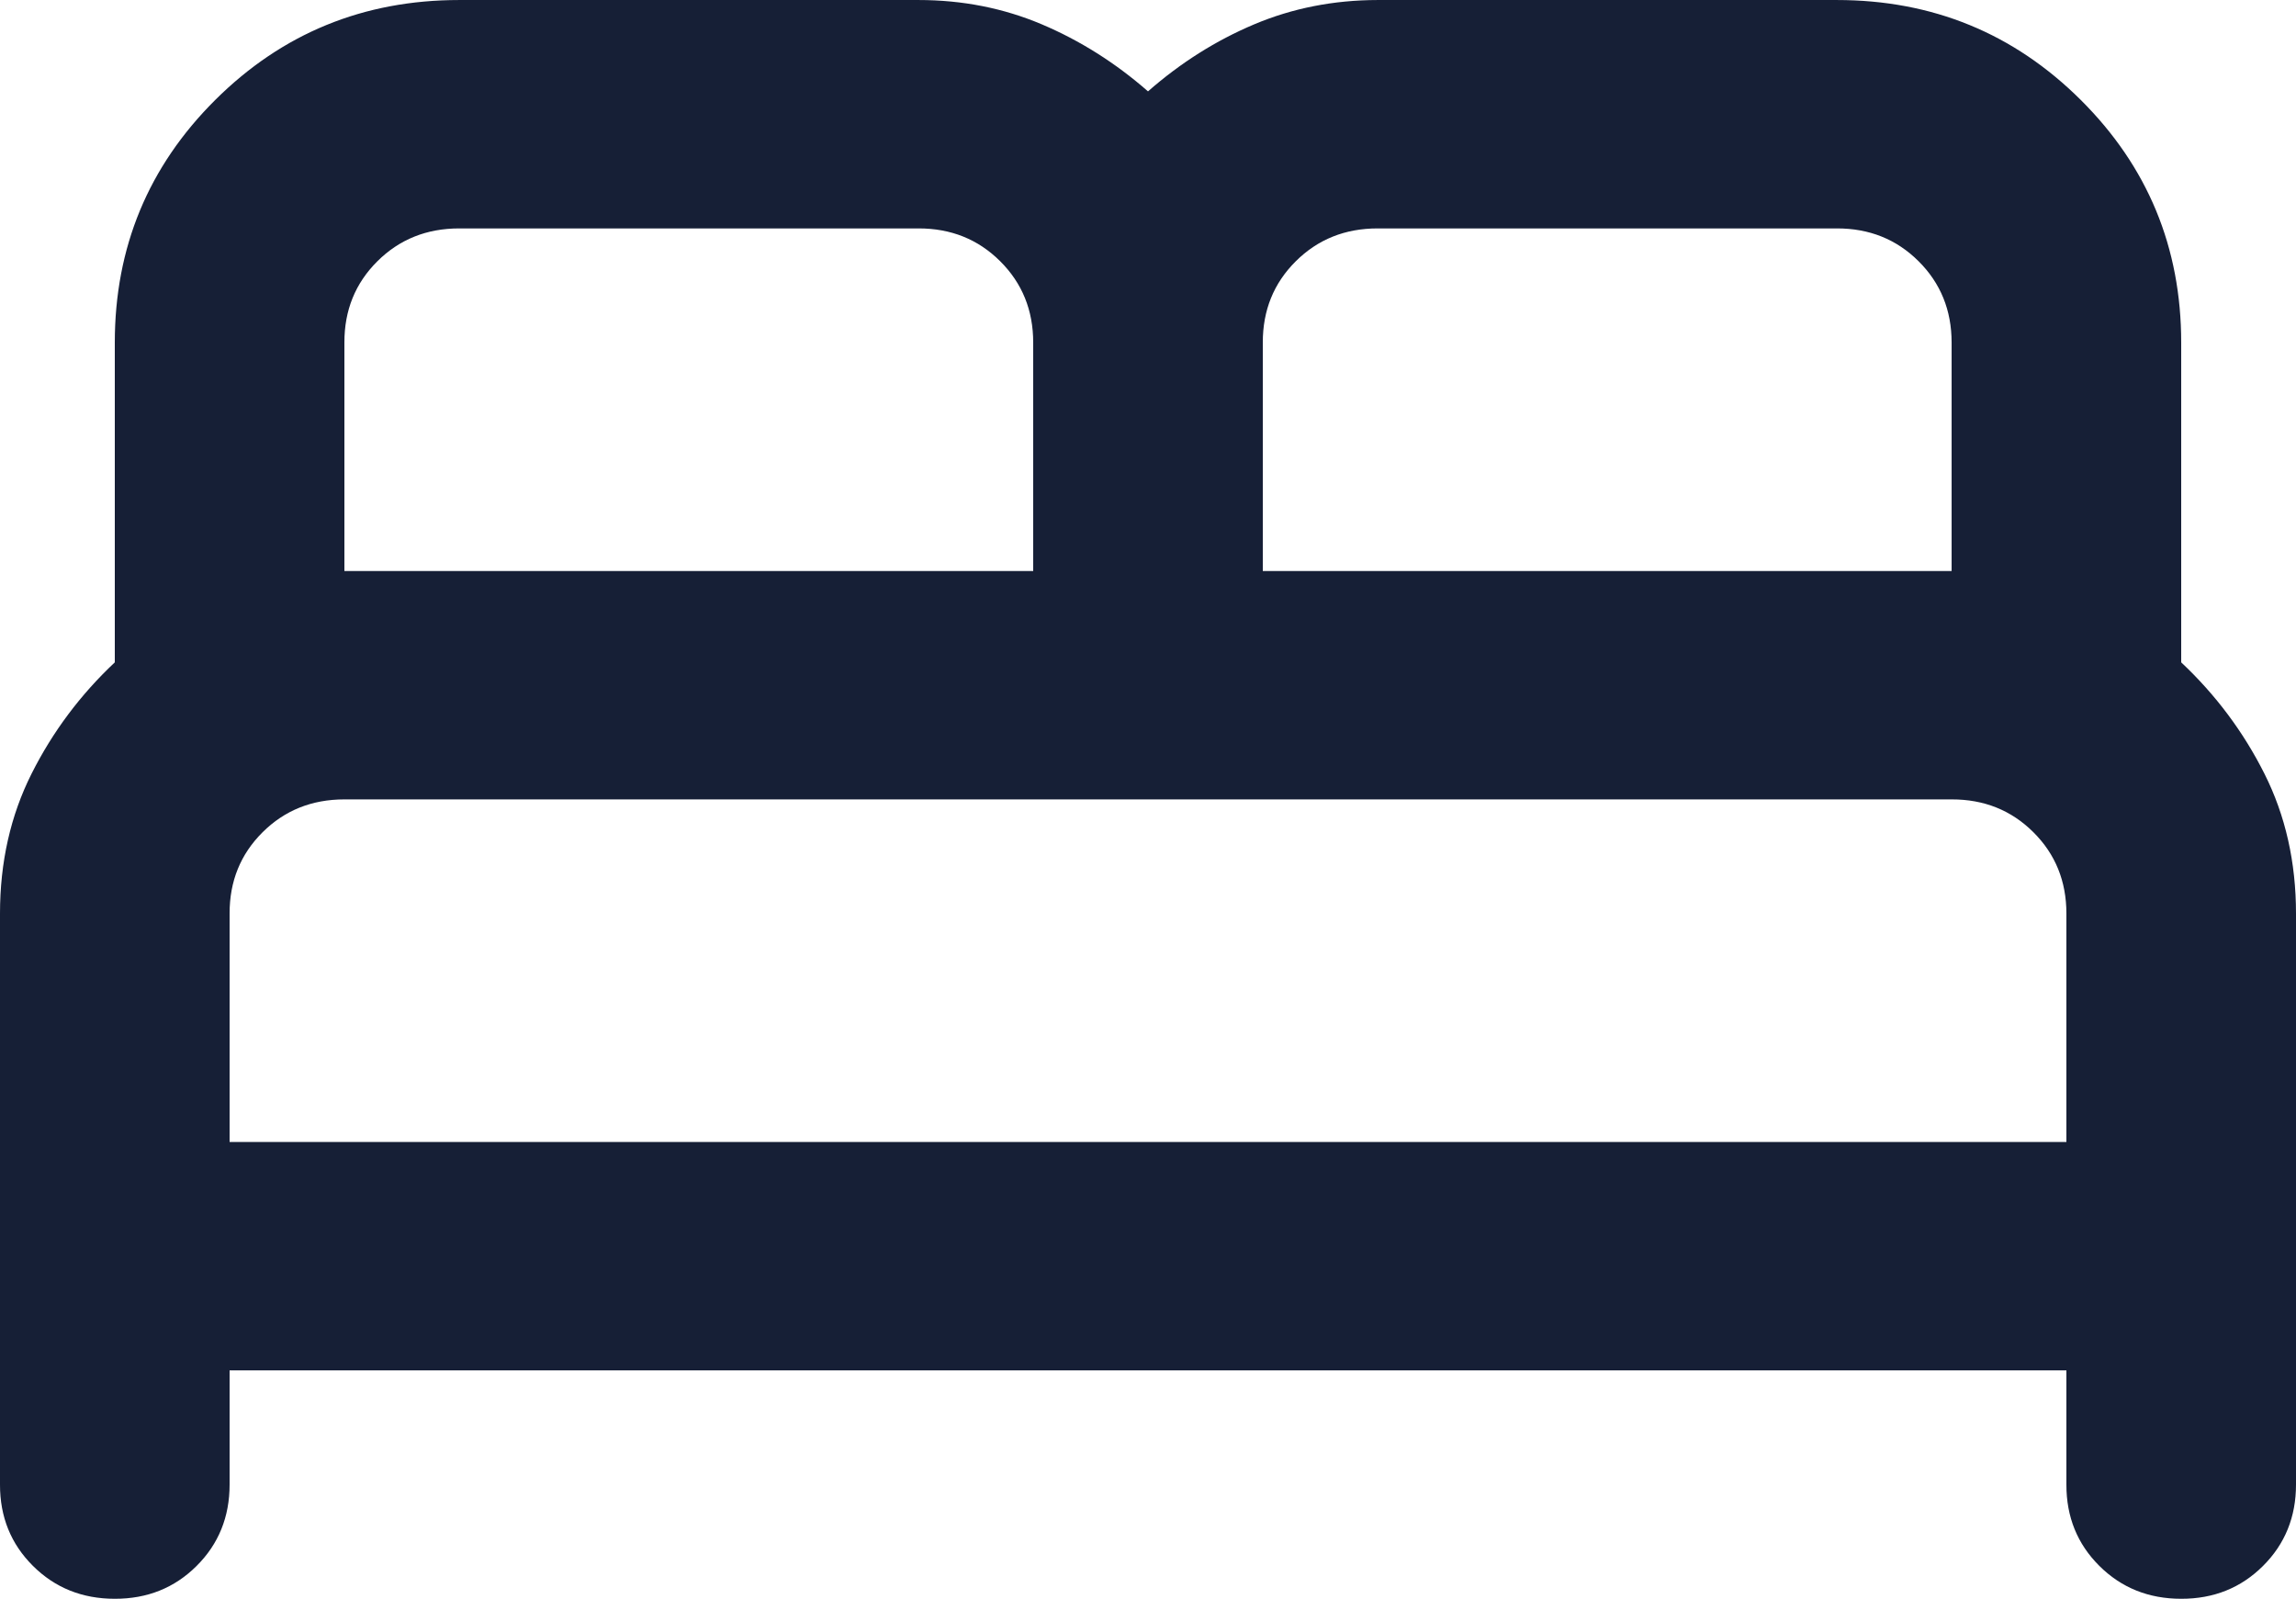 <svg width="135" height="94" viewBox="0 0 135 94" fill="none" xmlns="http://www.w3.org/2000/svg">
<path d="M6.75 94.001C4.838 94.001 3.233 93.357 1.937 92.067C0.641 90.778 -0.004 89.184 2.33796e-05 87.287V53.715C2.33796e-05 50.694 0.619 47.952 1.856 45.49C3.094 43.028 4.725 40.846 6.75 38.944V20.144C6.75 14.549 8.719 9.793 12.656 5.876C16.594 1.959 21.375 0.001 27 0.001H54C56.588 0.001 59.006 0.478 61.256 1.431C63.506 2.385 65.588 3.698 67.5 5.372C69.413 3.694 71.494 2.38 73.744 1.431C75.994 0.482 78.413 0.005 81 0.001H108C113.625 0.001 118.407 1.959 122.344 5.876C126.281 9.793 128.25 14.549 128.25 20.144V38.944C130.275 40.846 131.906 43.028 133.144 45.49C134.382 47.952 135 50.694 135 53.715V87.287C135 89.189 134.352 90.785 133.056 92.074C131.76 93.363 130.158 94.005 128.25 94.001C126.338 94.001 124.734 93.357 123.437 92.067C122.141 90.778 121.496 89.184 121.5 87.287V80.572H13.5V87.287C13.5 89.189 12.852 90.785 11.556 92.074C10.26 93.363 8.658 94.005 6.75 94.001ZM74.25 33.572H114.751V20.144C114.751 18.241 114.102 16.646 112.806 15.357C111.51 14.067 109.908 13.425 108 13.43H81C79.088 13.43 77.483 14.074 76.187 15.363C74.891 16.652 74.246 18.246 74.25 20.144V33.572ZM20.25 33.572H60.75V20.144C60.75 18.241 60.102 16.646 58.806 15.357C57.51 14.067 55.908 13.425 54 13.43H27C25.088 13.43 23.483 14.074 22.187 15.363C20.891 16.652 20.245 18.246 20.25 20.144V33.572ZM13.5 67.144H121.5V53.715C121.5 51.813 120.853 50.217 119.556 48.928C118.26 47.639 116.658 46.996 114.751 47.001H20.25C18.338 47.001 16.733 47.645 15.437 48.935C14.141 50.224 13.495 51.817 13.5 53.715V67.144Z" fill="#161F36"/>
</svg>
